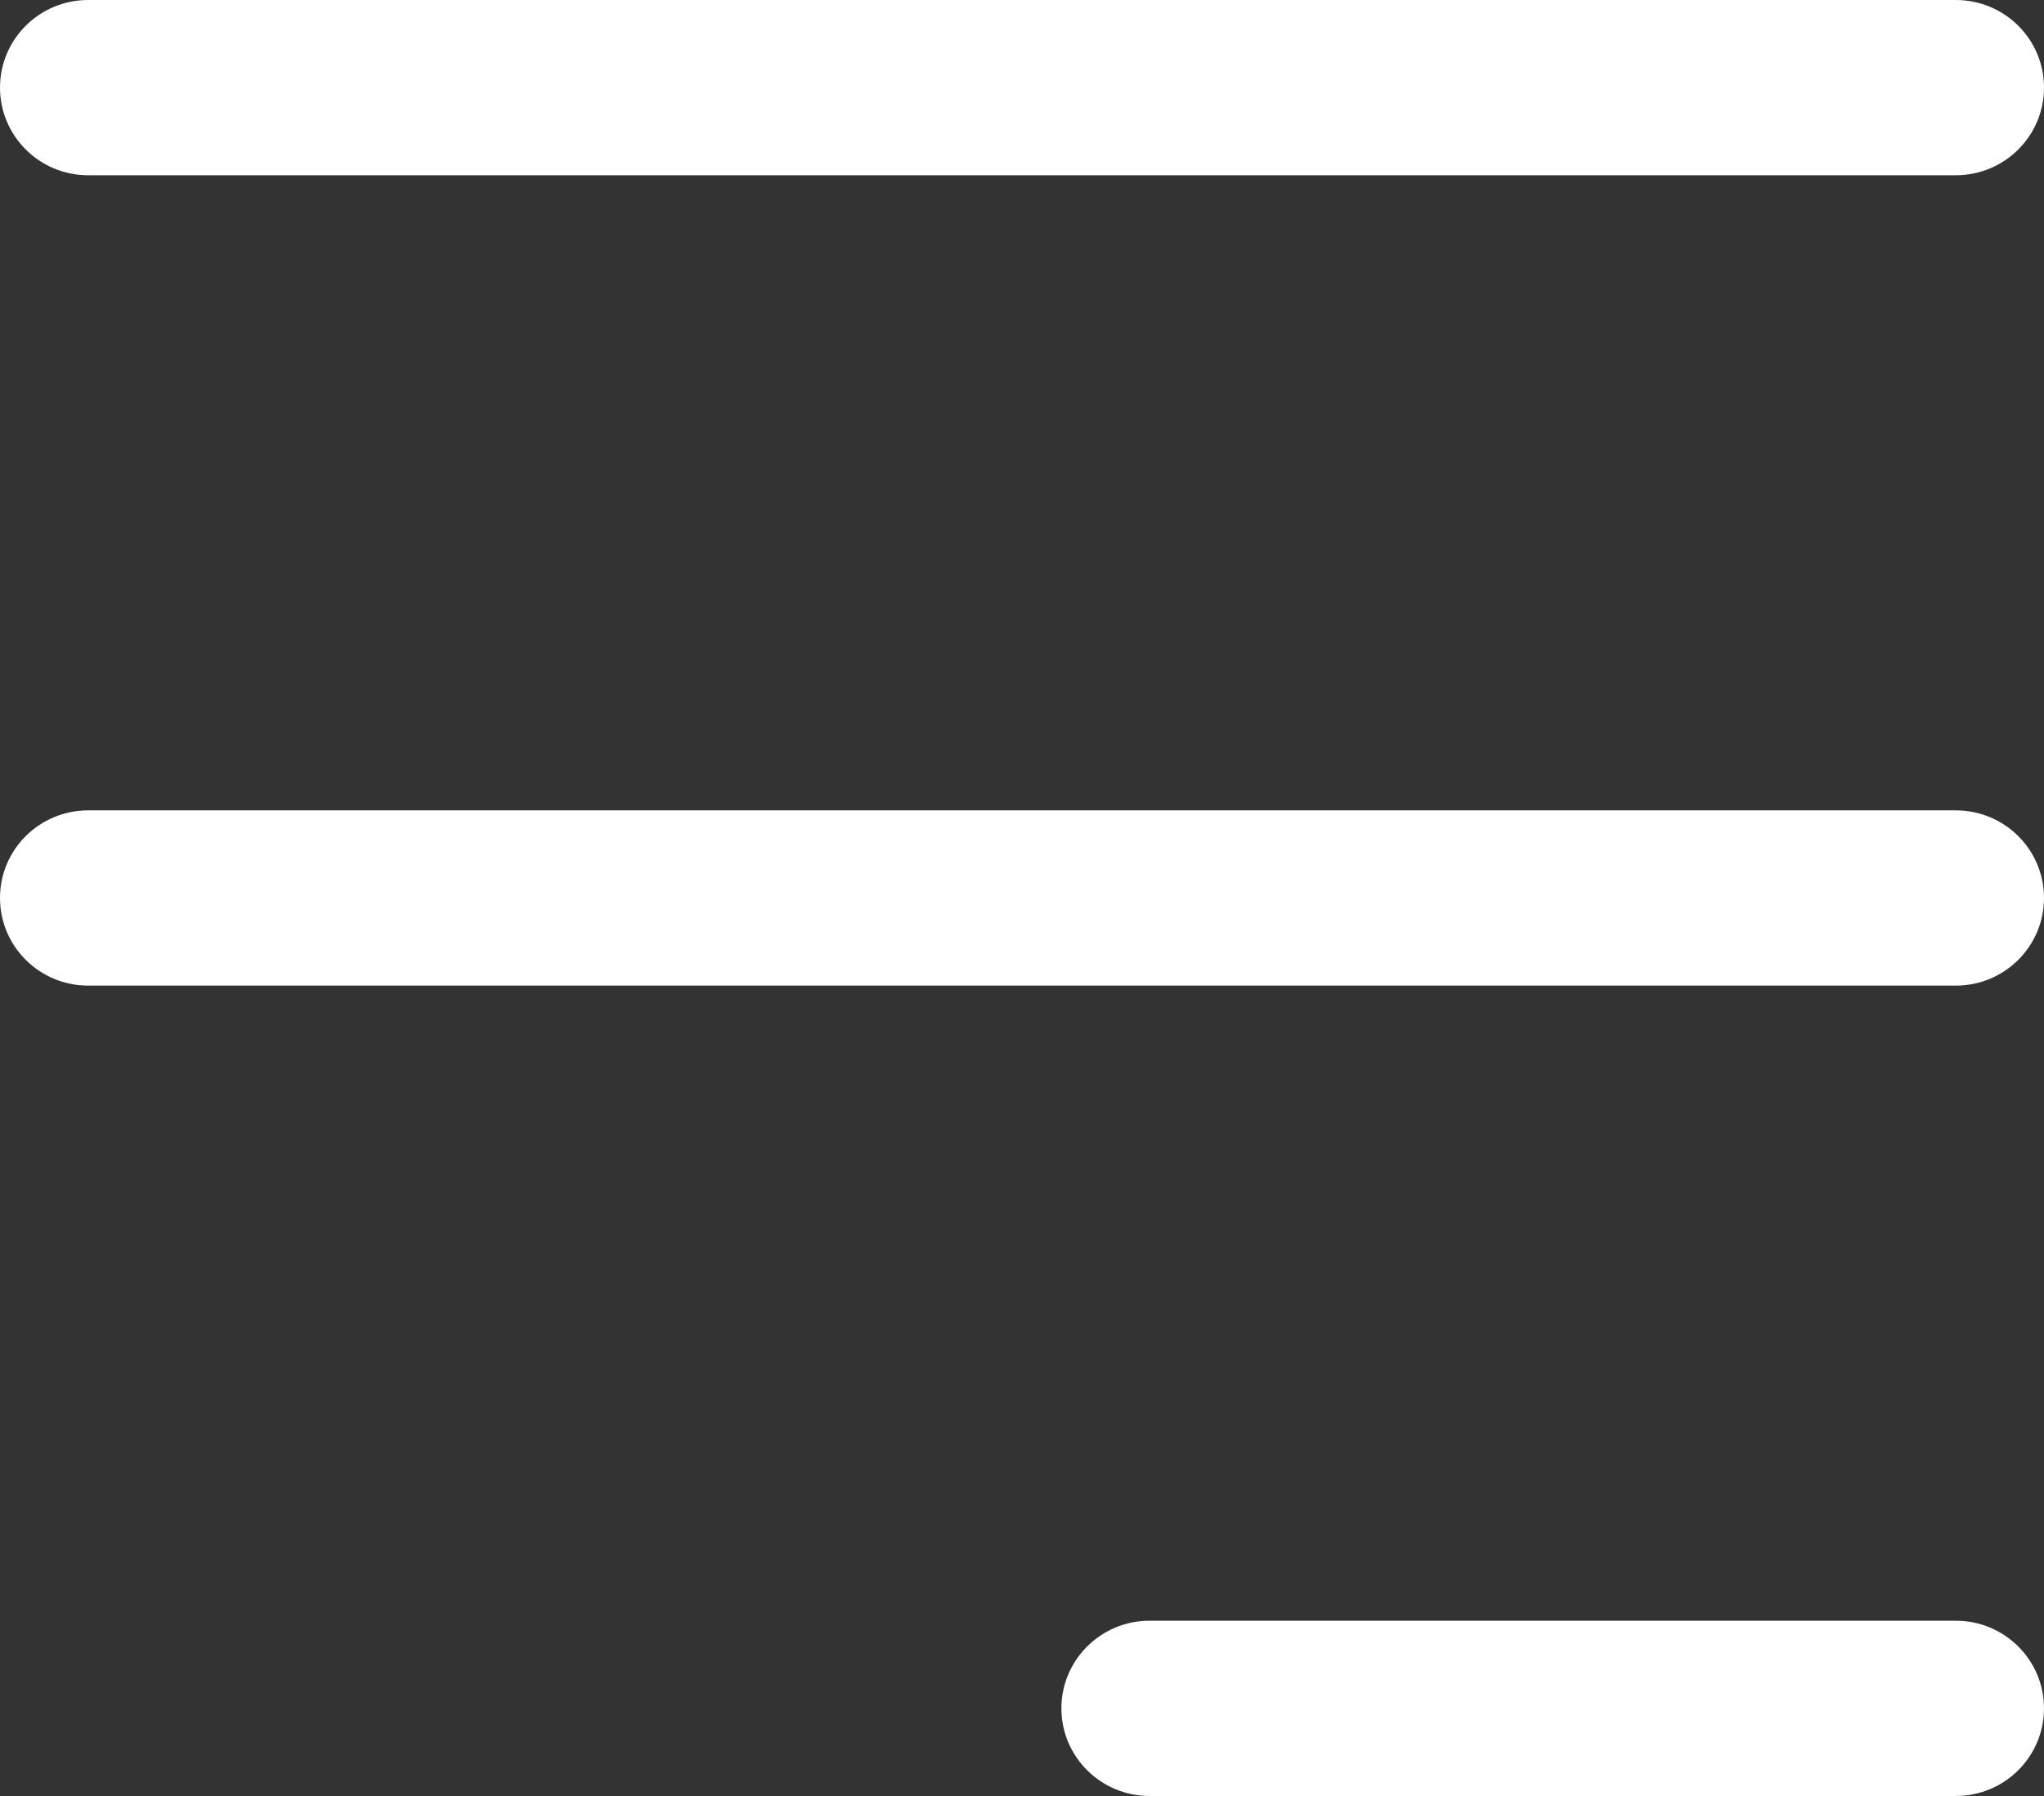 <?xml version="1.0" encoding="utf-8"?>
<!-- Generator: Adobe Illustrator 16.0.0, SVG Export Plug-In . SVG Version: 6.00 Build 0)  -->
<!DOCTYPE svg PUBLIC "-//W3C//DTD SVG 1.1//EN" "http://www.w3.org/Graphics/SVG/1.1/DTD/svg11.dtd">
<svg version="1.1" id="menu_1_" xmlns="http://www.w3.org/2000/svg" xmlns:xlink="http://www.w3.org/1999/xlink" x="0px" y="0px"
	 width="33px" height="29px" viewBox="0 0 33 29" enable-background="new 0 0 33 29" xml:space="preserve">
<rect x="0" y="0" width="33" height="29" fill="#333333" stroke="none"/>
<g id="menu">
	<g>
		<path fill-rule="evenodd" clip-rule="evenodd" fill="#FFFFFF" d="M1.424,2.83h30.152C32.363,2.83,33,2.196,33,1.414
			C33,0.633,32.363,0,31.576,0H1.424C0.637,0,0,0.633,0,1.414C0,2.196,0.637,2.83,1.424,2.83z M31.576,13.085H1.424
			C0.637,13.085,0,13.718,0,14.5c0,0.781,0.637,1.415,1.424,1.415h30.152c0.787,0,1.424-0.634,1.424-1.415
			C33,13.718,32.363,13.085,31.576,13.085z M31.576,26.17H18.559c-0.785,0-1.423,0.634-1.423,1.415S17.773,29,18.559,29h13.018
			C32.363,29,33,28.366,33,27.585S32.363,26.17,31.576,26.17z"/>
	</g>
</g>
</svg>
